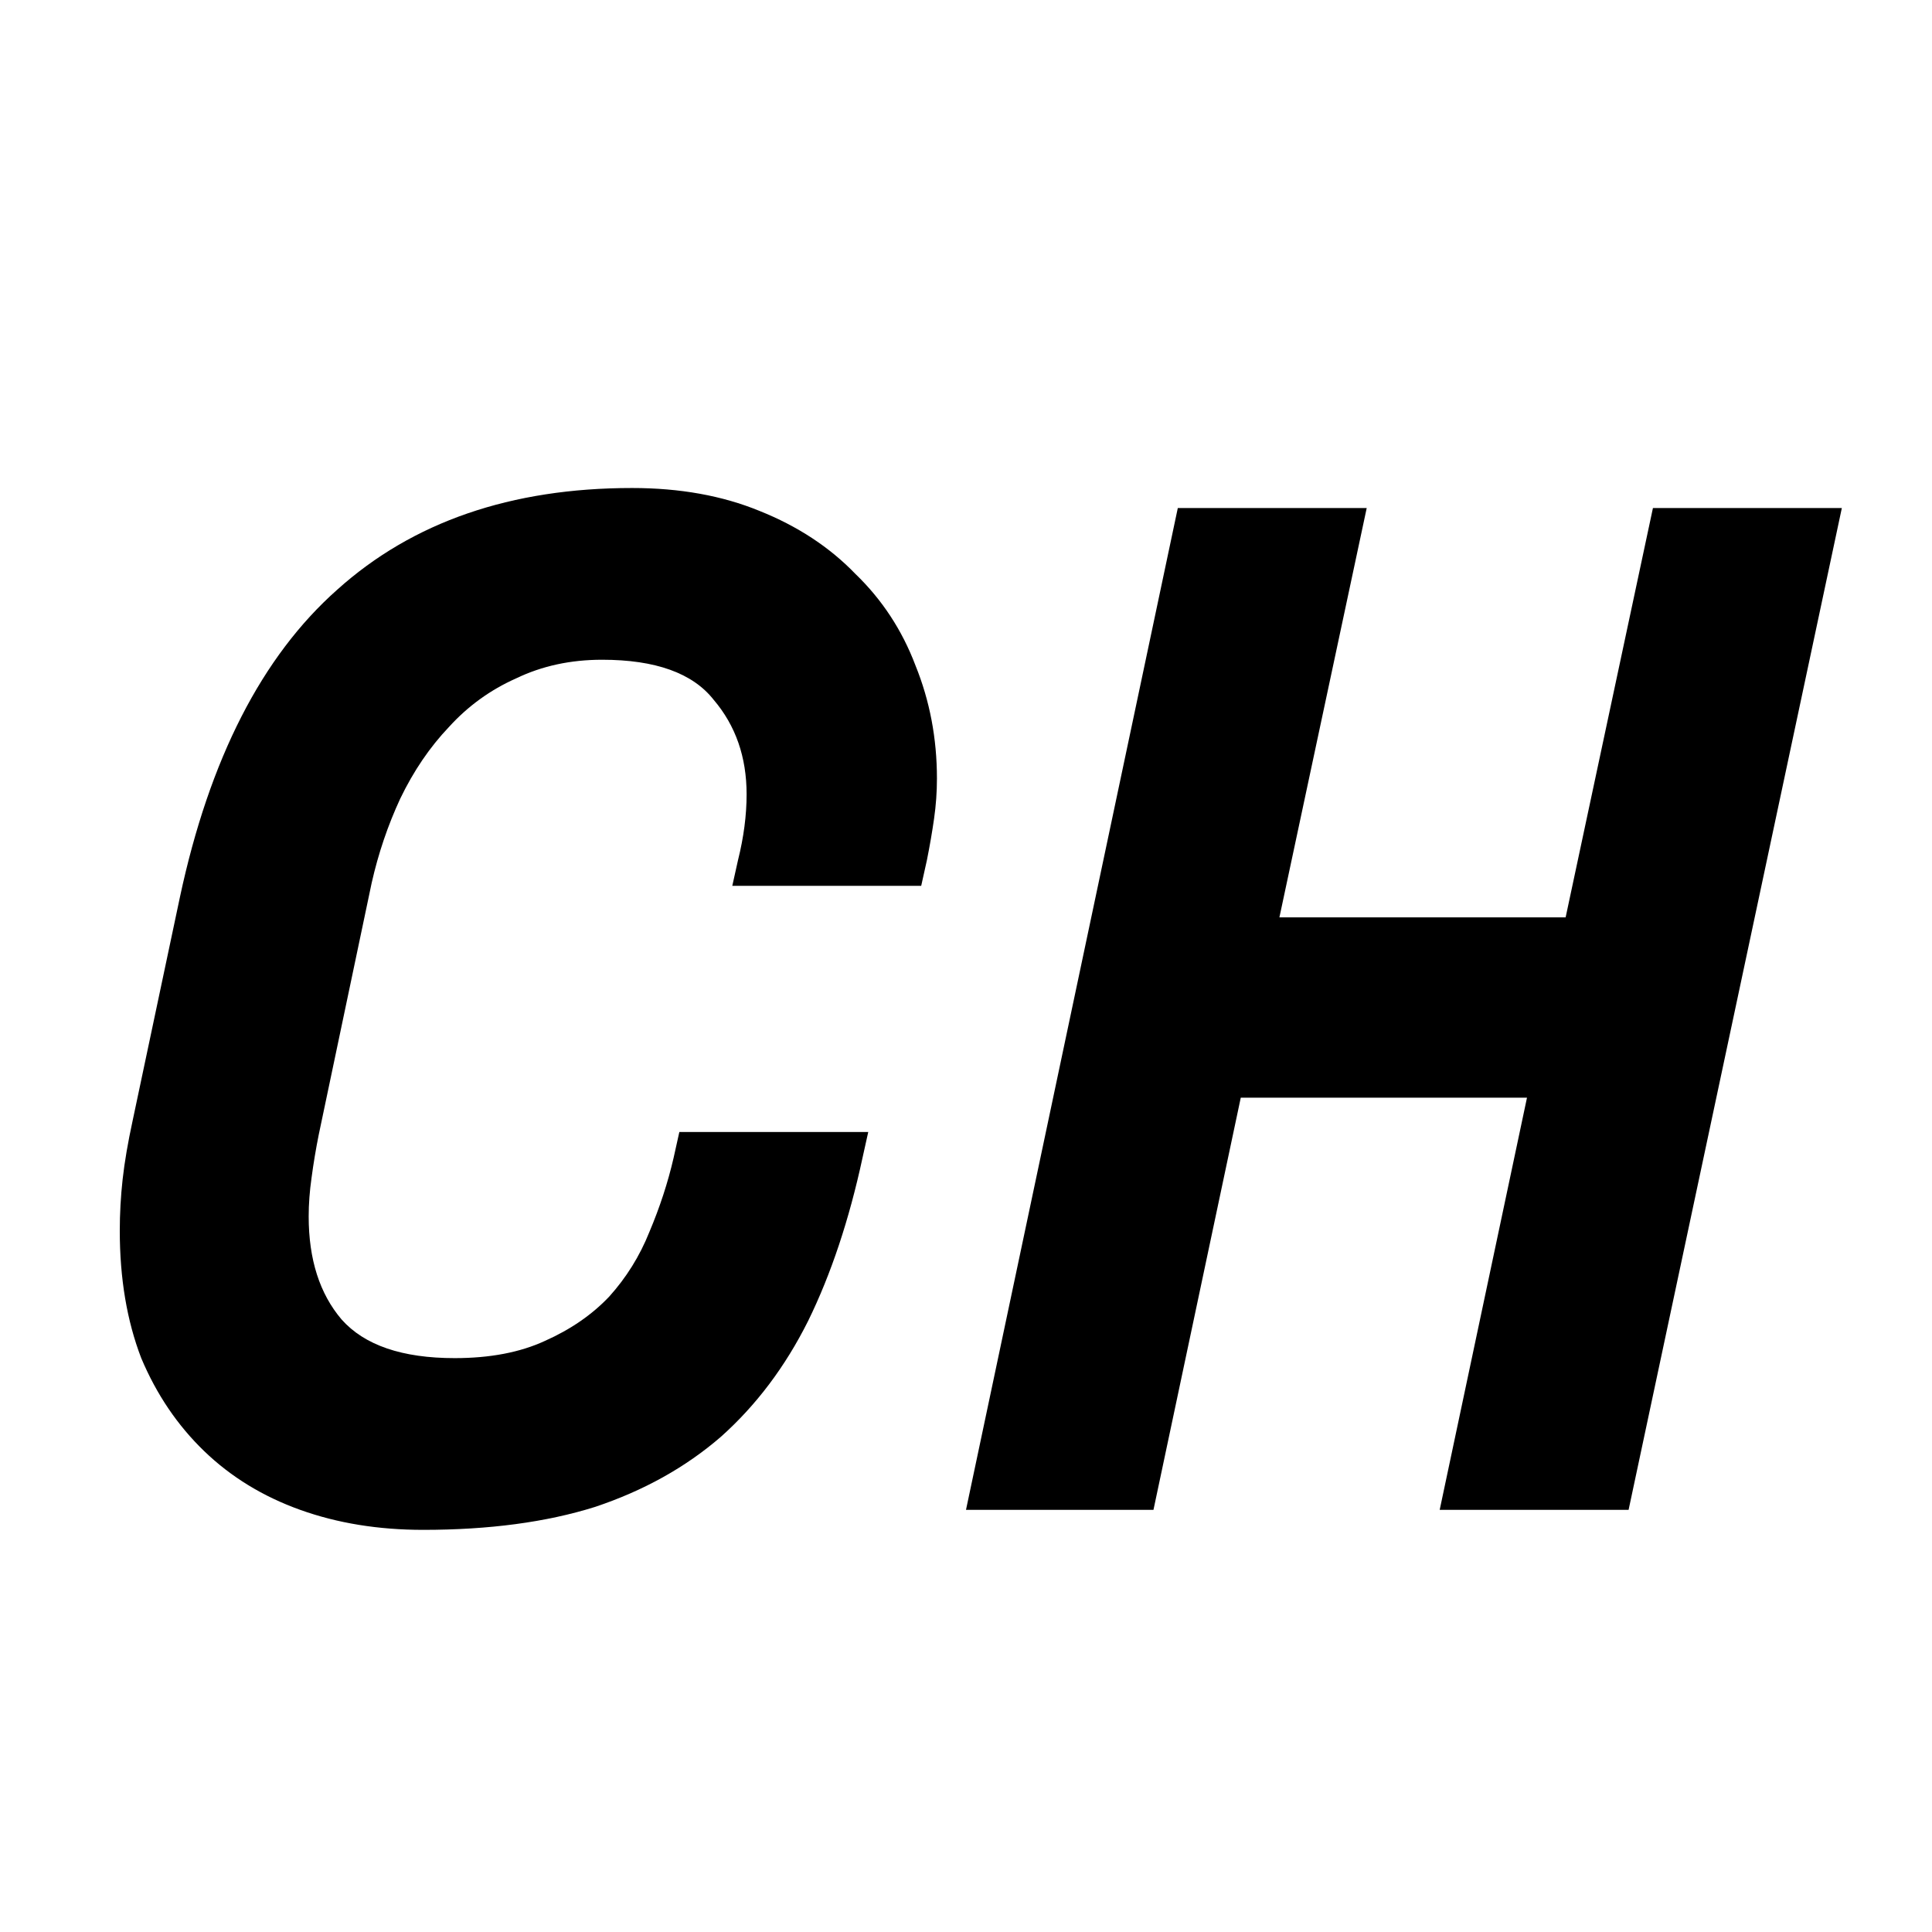 <svg width="1080" height="1080" viewBox="0 0 1080 1080" fill="none" xmlns="http://www.w3.org/2000/svg">
    <rect width="1080" height="1080" />
    <path d="M254.156 759.2C273.89 759.2 290.69 756 304.556 749.6C318.956 743.2 330.956 734.933 340.556 724.8C350.156 714.133 357.623 702.133 362.956 688.8C368.823 674.933 373.356 661.067 376.556 647.2L379.756 632.8H485.356L482.156 647.2C474.69 681.867 464.556 712.267 451.756 738.4C438.956 764 422.69 785.6 402.956 803.2C383.223 820.267 359.756 833.333 332.556 842.4C305.356 850.933 273.356 855.2 236.556 855.2C211.49 855.2 188.556 851.467 167.756 844C146.956 836.533 129.09 825.6 114.156 811.2C99.223 796.8 87.49 779.467 78.956 759.2C70.956 738.4 66.956 714.667 66.956 688C66.956 678.4 67.49 668.8 68.556 659.2C69.623 649.6 71.49 638.667 74.156 626.4L100.556 501.6C117.09 424.267 146.423 366.933 188.556 329.6C230.69 291.733 285.623 272.8 353.356 272.8C380.023 272.8 403.756 277.067 424.556 285.6C445.89 294.133 463.756 305.867 478.156 320.8C493.09 335.2 504.29 352.267 511.756 372C519.756 391.733 523.756 412.8 523.756 435.2C523.756 442.667 523.223 450.133 522.156 457.6C521.09 465.067 519.756 472.8 518.156 480.8L514.956 495.2H409.356L412.556 480.8C415.756 468 417.356 455.733 417.356 444C417.356 423.2 411.223 405.6 398.956 391.2C387.223 376.267 366.423 368.8 336.556 368.8C318.956 368.8 302.956 372.267 288.556 379.2C274.156 385.6 261.623 394.667 250.956 406.4C240.29 417.6 231.223 430.933 223.756 446.4C216.823 461.333 211.49 477.067 207.756 493.6L178.156 634.4C176.556 642.4 175.223 650.4 174.156 658.4C173.09 665.867 172.556 673.067 172.556 680C172.556 704 178.69 723.2 190.956 737.6C203.756 752 224.823 759.2 254.156 759.2ZM658.4 284H764L715.2 512.8H875.2L924 284H1029.6L910.4 844H804.8L853.6 613.6H693.6L644.8 844H540L658.4 284Z" />

    <style>
        path {
            fill: black;
        }
        rect {
            fill: white;
        }
        @media (prefers-color-scheme: dark) {
            path {
                fill: white;
            }
            rect {
                fill: black;
            }
        }
    </style>
</svg>

